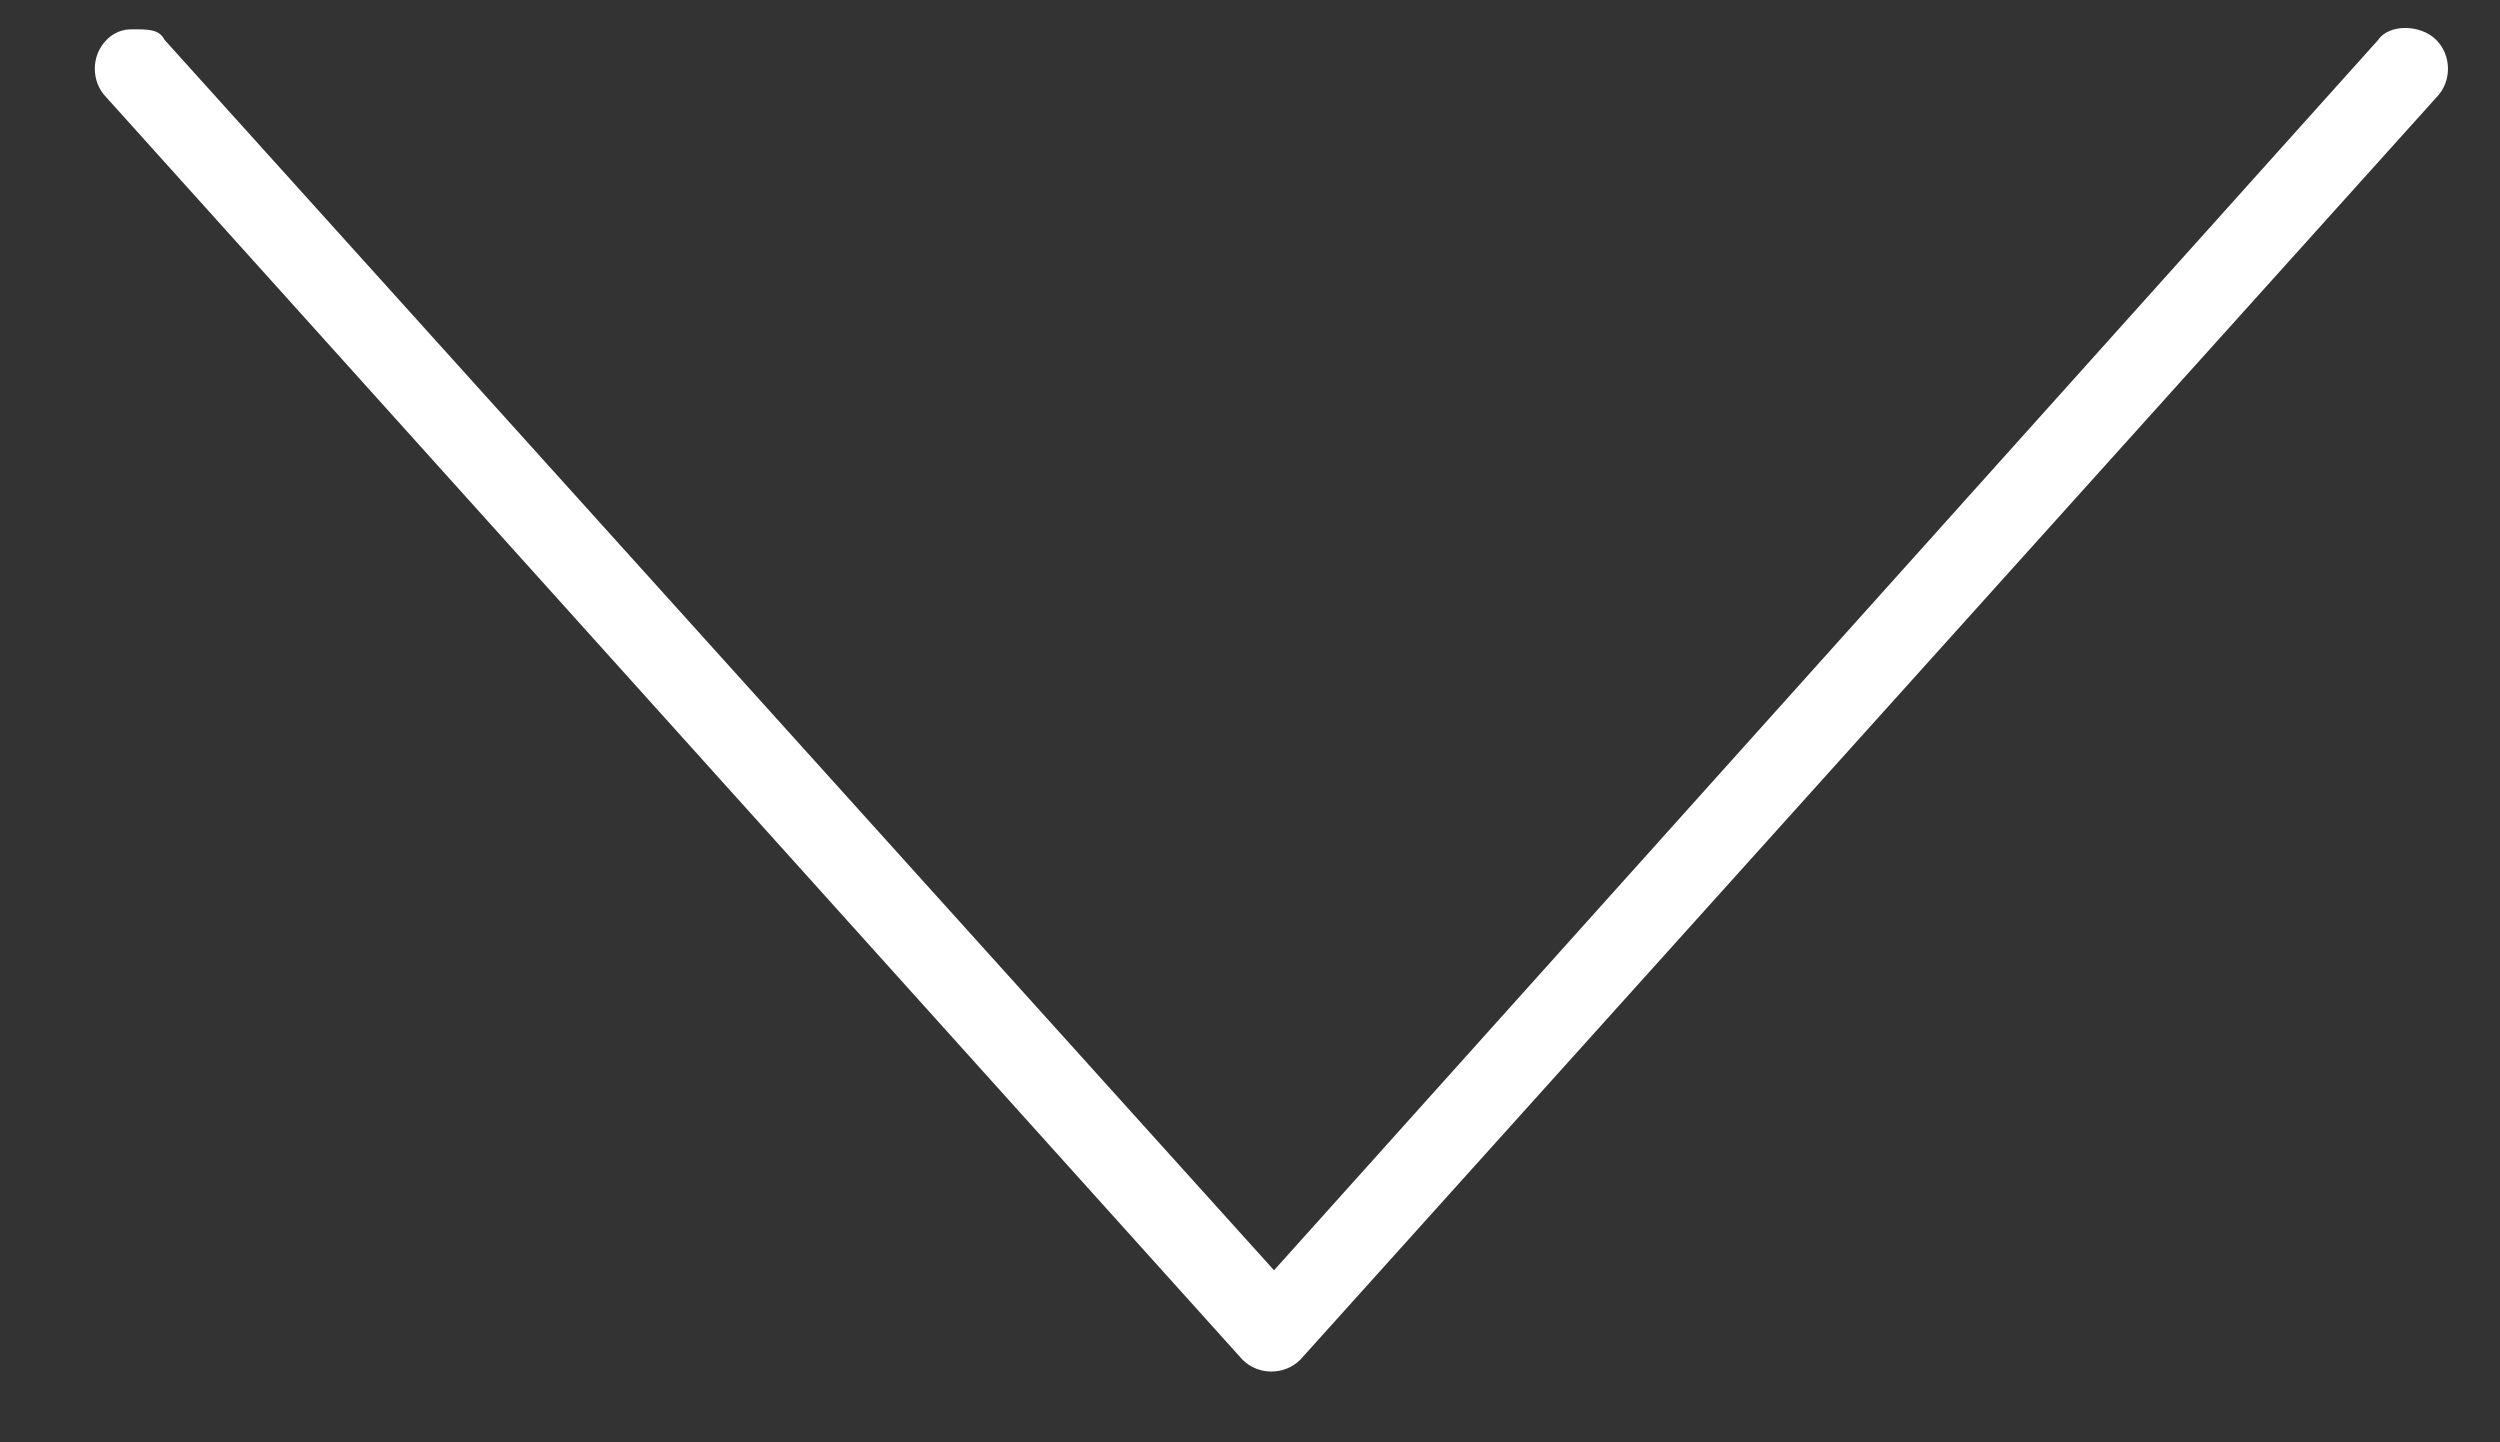 <svg width="26" height="15" viewBox="0 0 26 15" fill="none" xmlns="http://www.w3.org/2000/svg">
<rect x="0" y="0" width="26" height="15" fill="#333333" stroke="none"/>
<path d="M1.109 0.414C0.945 0.578 0.945 0.852 1.109 1.016L12.922 14.141C13.086 14.305 13.359 14.305 13.523 14.141L25.336 1.016C25.5 0.852 25.5 0.578 25.336 0.414C25.172 0.25 24.844 0.25 24.734 0.414L13.25 13.211L1.711 0.414C1.656 0.305 1.547 0.305 1.383 0.305C1.328 0.305 1.219 0.305 1.109 0.414Z" fill="white"/>
</svg>
